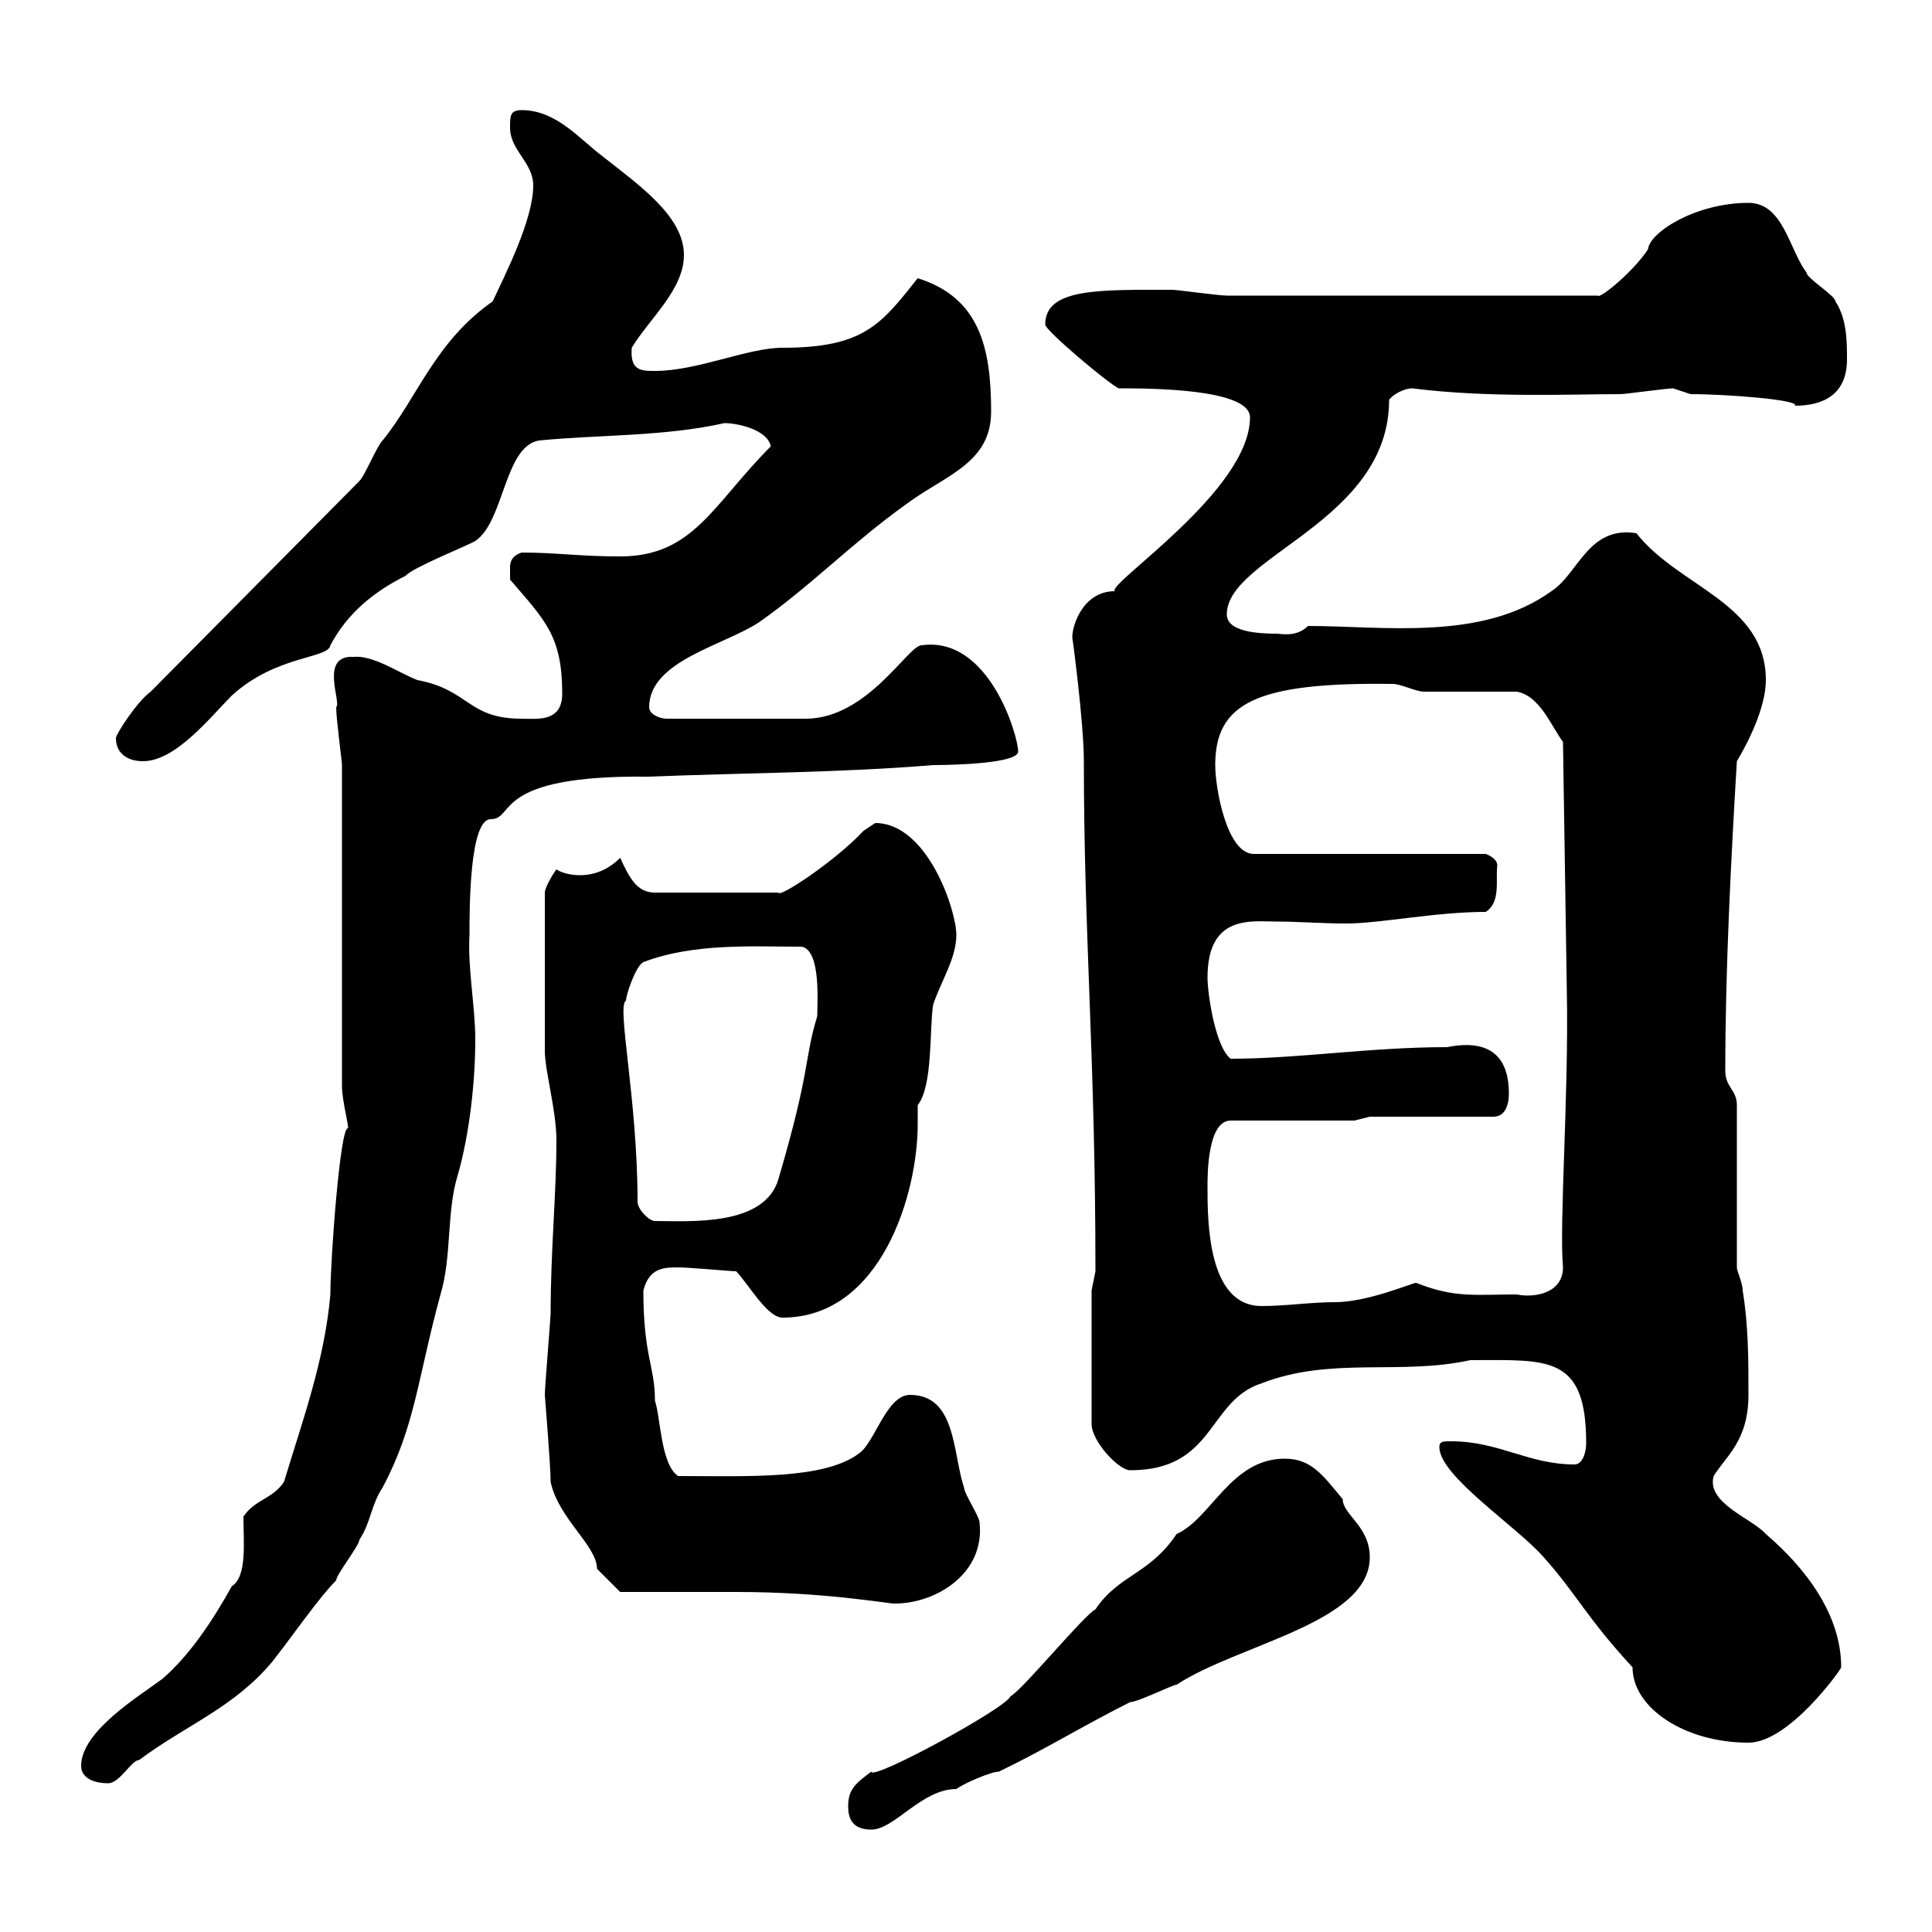 <svg xmlns="http://www.w3.org/2000/svg" xmlns:xlink="http://www.w3.org/1999/xlink" width="300" height="300"><path d="M131.70 280.50C131.70 282.30 132.30 284.10 135.30 284.10C138.90 284.10 143.10 277.80 148.50 277.80C149.70 276.90 153.90 275.10 155.10 275.10C162 271.80 168.30 267.90 175.50 264.30C176.70 264.30 182.10 261.60 182.70 261.60C192.30 255.30 212.70 252 212.70 241.80C212.70 237 208.50 235.20 208.50 232.80C205.50 229.20 203.70 226.50 199.50 226.50C191.10 226.50 188.10 235.80 182.70 238.20C178.50 244.50 173.70 244.50 170.10 249.90C168.30 250.80 158.70 262.50 156.90 263.40C156.30 265.20 135.30 276.60 135.30 275.10C132.90 276.90 131.70 277.80 131.70 280.50ZM12.60 274.20C12.60 276 14.40 276.90 16.80 276.90C18.60 276.90 20.40 273.30 21.60 273.30C28.80 267.90 36.30 265.20 42.30 258C45.60 253.80 49.50 248.10 52.20 245.40C52.20 244.50 55.80 240 55.80 239.10C57.60 236.40 57.60 233.70 59.40 231C64.50 221.40 64.80 214.20 68.40 201C70.20 195 69.30 188.10 71.10 182.40C72.90 176.10 73.80 168 73.80 161.40C73.80 156.30 72.60 150.30 72.90 145.20C72.90 141 72.90 127.20 76.20 127.20C80.10 127.20 76.20 120.30 100.80 120.60C115.50 120 130.50 120 144.90 118.80C148.50 118.80 158.10 118.50 158.10 116.70C158.10 114.30 153.60 98.70 143.10 100.20C141 100.20 134.70 111.60 125.10 111.60L103.50 111.60C102.60 111.60 100.80 111 100.80 109.80C100.80 102.60 112.50 100.20 117.90 96.60C126 90.90 132.30 84.30 140.70 78.30C146.70 73.80 153.90 72 153.90 63.90C153.90 54 152.10 46.20 142.50 43.20C136.80 50.40 134.10 54 121.50 54C116.10 54 108.30 57.60 101.70 57.60C99.60 57.60 97.80 57.60 98.10 54C100.80 49.50 106.20 45 106.20 39.60C106.20 33.60 99.30 28.80 93.60 24.30C90 21.60 86.40 17.10 81 17.10C79.20 17.10 79.20 18 79.20 19.80C79.20 23.40 82.80 25.20 82.80 28.80C82.80 34.20 78.30 42.90 76.50 46.80C67.50 53.10 64.80 61.80 59.40 68.40C58.50 69.30 56.70 73.80 55.80 74.70L23.40 107.40C21.30 108.90 18 114 18 114.60C18 117 19.80 118.20 22.20 118.20C27.30 118.20 32.70 111.30 36 108C42.90 101.70 51 102.30 51.30 100.20C54 95.10 58.20 91.80 63 89.40C63.90 88.20 72.90 84.60 73.80 84C78.30 81 78.30 69.30 83.70 68.40C92.70 67.50 103.20 67.80 112.50 65.70C114.30 65.70 119.10 66.60 119.70 69.30C110.70 78.30 107.70 86.40 96.30 86.40C90 86.40 86.40 85.80 81 85.80C79.20 86.40 79.20 87.60 79.20 88.20C79.20 89.40 79.20 90 79.20 90C84.60 96.30 87.30 98.70 87.30 107.70C87.30 112.20 83.40 111.60 81 111.60C72.60 111.60 72.90 107.10 64.80 105.60C61.80 104.40 57.90 101.70 54.90 102C49.50 101.70 53.10 109.20 52.20 109.80C52.20 111.60 53.10 118.20 53.10 118.80L53.10 168.60C53.10 171 54.30 175.20 54 175.20C52.80 175.20 51.30 195.60 51.30 201C50.40 211.20 47.10 220.20 44.10 230.10C42.30 232.80 39.60 232.80 37.80 235.50C37.80 239.40 38.40 244.80 36 246.30C33 251.70 29.40 257.10 25.20 260.70C21.60 263.40 12.60 268.80 12.60 274.20ZM223.50 224.70C223.50 229.20 235.50 237 239.70 241.80C244.80 247.50 246.30 251.10 253.50 258.90C253.50 265.20 261.60 270.60 271.50 270.60C277.80 270.60 285.90 259.20 285.90 258.90C285.90 250.80 280.50 243.60 274.20 238.20C272.10 235.80 264.90 233.40 266.10 229.20C267.90 226.20 271.50 223.80 271.50 216.60C271.50 211.20 271.50 205.80 270.60 200.40C270.60 199.20 269.70 197.40 269.70 196.80L269.70 171.60C269.70 169.20 267.90 168.90 267.90 166.20C267.90 150.60 268.80 133.20 269.70 118.20C271.50 115.20 274.20 109.80 274.20 105.60C274.20 93.60 260.70 91.20 254.10 82.80C246.60 81.60 245.10 89.10 240.90 91.80C230.10 99.60 214.80 97.20 203.10 97.20C201.30 99 198.90 98.40 198.30 98.40C195.30 98.40 190.50 98.10 190.50 95.40C190.50 86.40 215.70 81 215.70 62.10C216.30 61.20 218.10 60.30 219.30 60.30C231 61.80 243.90 61.20 251.70 61.20C252.30 61.20 258.90 60.30 259.80 60.30C259.80 60.30 262.50 61.20 262.50 61.20C268.20 61.20 279.60 62.10 278.70 63C283.20 63 286.80 61.20 286.80 55.80C286.80 53.10 286.80 49.50 285 46.80C285 45.90 280.50 43.20 280.50 42.30C277.80 38.70 276.90 31.50 271.50 31.50C263.40 31.50 256.20 36 255.90 38.70C253.80 42 248.40 46.50 248.10 45.90L190.50 45.90C189.30 45.90 182.70 45 182.10 45C170.70 45 162.30 44.70 162.30 50.40C162.30 51.30 171.90 59.40 173.70 60.30C178.20 60.30 194.10 60.30 194.10 64.80C194.10 76.20 171.90 90.60 173.10 91.80C168.30 91.80 166.50 96.90 166.50 99C166.50 98.70 168.30 112.20 168.30 118.20C168.30 145.20 170.10 164.40 170.10 197.40C170.10 197.40 169.50 200.40 169.50 200.40L169.50 221.10C169.50 223.80 173.70 228.30 175.50 228.30C188.70 228.30 187.50 217.50 195.90 214.80C206.70 210.60 217.50 213.60 228.30 211.20C240.30 211.20 246.30 210.30 246.30 224.10C246.30 225.60 245.70 227.40 244.50 227.40C237.30 227.40 232.80 223.80 225.30 223.80C224.10 223.80 223.50 223.80 223.50 224.70ZM114.30 247.20C128.10 247.20 137.70 249 138.90 249C145.50 249 153 244.20 152.10 236.40C152.10 235.50 149.70 231.90 149.70 231C147.90 225.60 148.50 216.60 141.30 216.60C137.70 216.60 135.90 223.80 133.50 225.60C128.10 229.80 116.10 229.20 105.30 229.20C102.60 227.40 102.60 220.20 101.70 217.50C101.70 212.10 99.90 210.60 99.90 200.40C100.80 196.80 103.20 196.80 105.30 196.80C107.10 196.80 113.40 197.40 114.30 197.40C116.10 199.20 119.10 204.60 121.50 204.60C136.80 204.60 142.50 185.40 142.50 174.60C142.50 173.70 142.50 172.50 142.50 171.60C144.90 168.60 144.30 159.60 144.90 156C146.10 152.40 148.50 148.80 148.50 145.20C148.50 141.30 144 127.80 135.90 127.80C135.90 127.80 134.10 129 134.10 129C129.60 133.80 120.90 139.50 120.90 138.60L101.70 138.60C99 138.60 97.80 136.50 96.30 133.20C94.50 135 92.40 135.90 90 135.90C88.80 135.90 87.30 135.60 86.40 135C85.50 136.20 84.60 138 84.60 138.60L84.60 163.20C84.60 166.20 86.40 172.50 86.40 177C86.40 185.40 85.50 194.10 85.50 204C85.50 204.60 84.60 215.40 84.60 216.60C84.60 216.90 85.50 227.40 85.50 230.10C86.70 235.80 92.70 240 92.70 243.60C93.60 244.50 96.30 247.20 96.30 247.20L111.60 247.20ZM187.50 184.20C187.50 182.40 187.50 174 191.10 174L210.30 174L212.70 173.40L231.90 173.40C233.70 173.40 234.30 171.60 234.30 169.80C234.30 165 232.20 161.10 224.70 162.60C212.70 162.60 201.60 164.40 191.10 164.40C188.70 162.60 187.50 154.20 187.50 151.80C187.50 141.90 194.40 143.10 198.30 143.10C201.60 143.10 205.20 143.40 209.10 143.40C214.20 143.40 222.90 141.60 230.70 141.60C233.10 140.10 232.20 136.50 232.50 134.40C232.50 133.20 230.70 132.60 230.70 132.60L194.70 132.60C190.50 132.60 188.70 122.40 188.70 118.80C188.70 109.20 195 105.90 216.30 106.20C217.50 106.20 219.90 107.40 221.10 107.40C222.90 107.40 233.70 107.40 235.50 107.40C239.10 108 240.90 112.80 242.70 115.20L243.30 154.20C243.60 170.10 242.10 189.90 242.70 196.80C242.70 200.70 238.50 201.60 235.50 201C229.20 201 225.90 201.60 219.90 199.20C219.30 199.20 212.40 202.20 207.30 202.20C203.40 202.20 199.80 202.80 195.90 202.80C187.50 202.80 187.50 189.60 187.50 184.20ZM99 186.60C99 170.70 95.70 156 97.20 155.40C97.20 154.50 98.70 150 99.90 149.40C107.70 146.40 117 147 124.50 147C127.50 147.60 126.90 155.70 126.90 157.80C124.80 164.70 126 165.60 120.90 183C118.80 190.50 107.10 189.60 101.70 189.60C100.80 189.60 99 187.80 99 186.60Z"/></svg>
